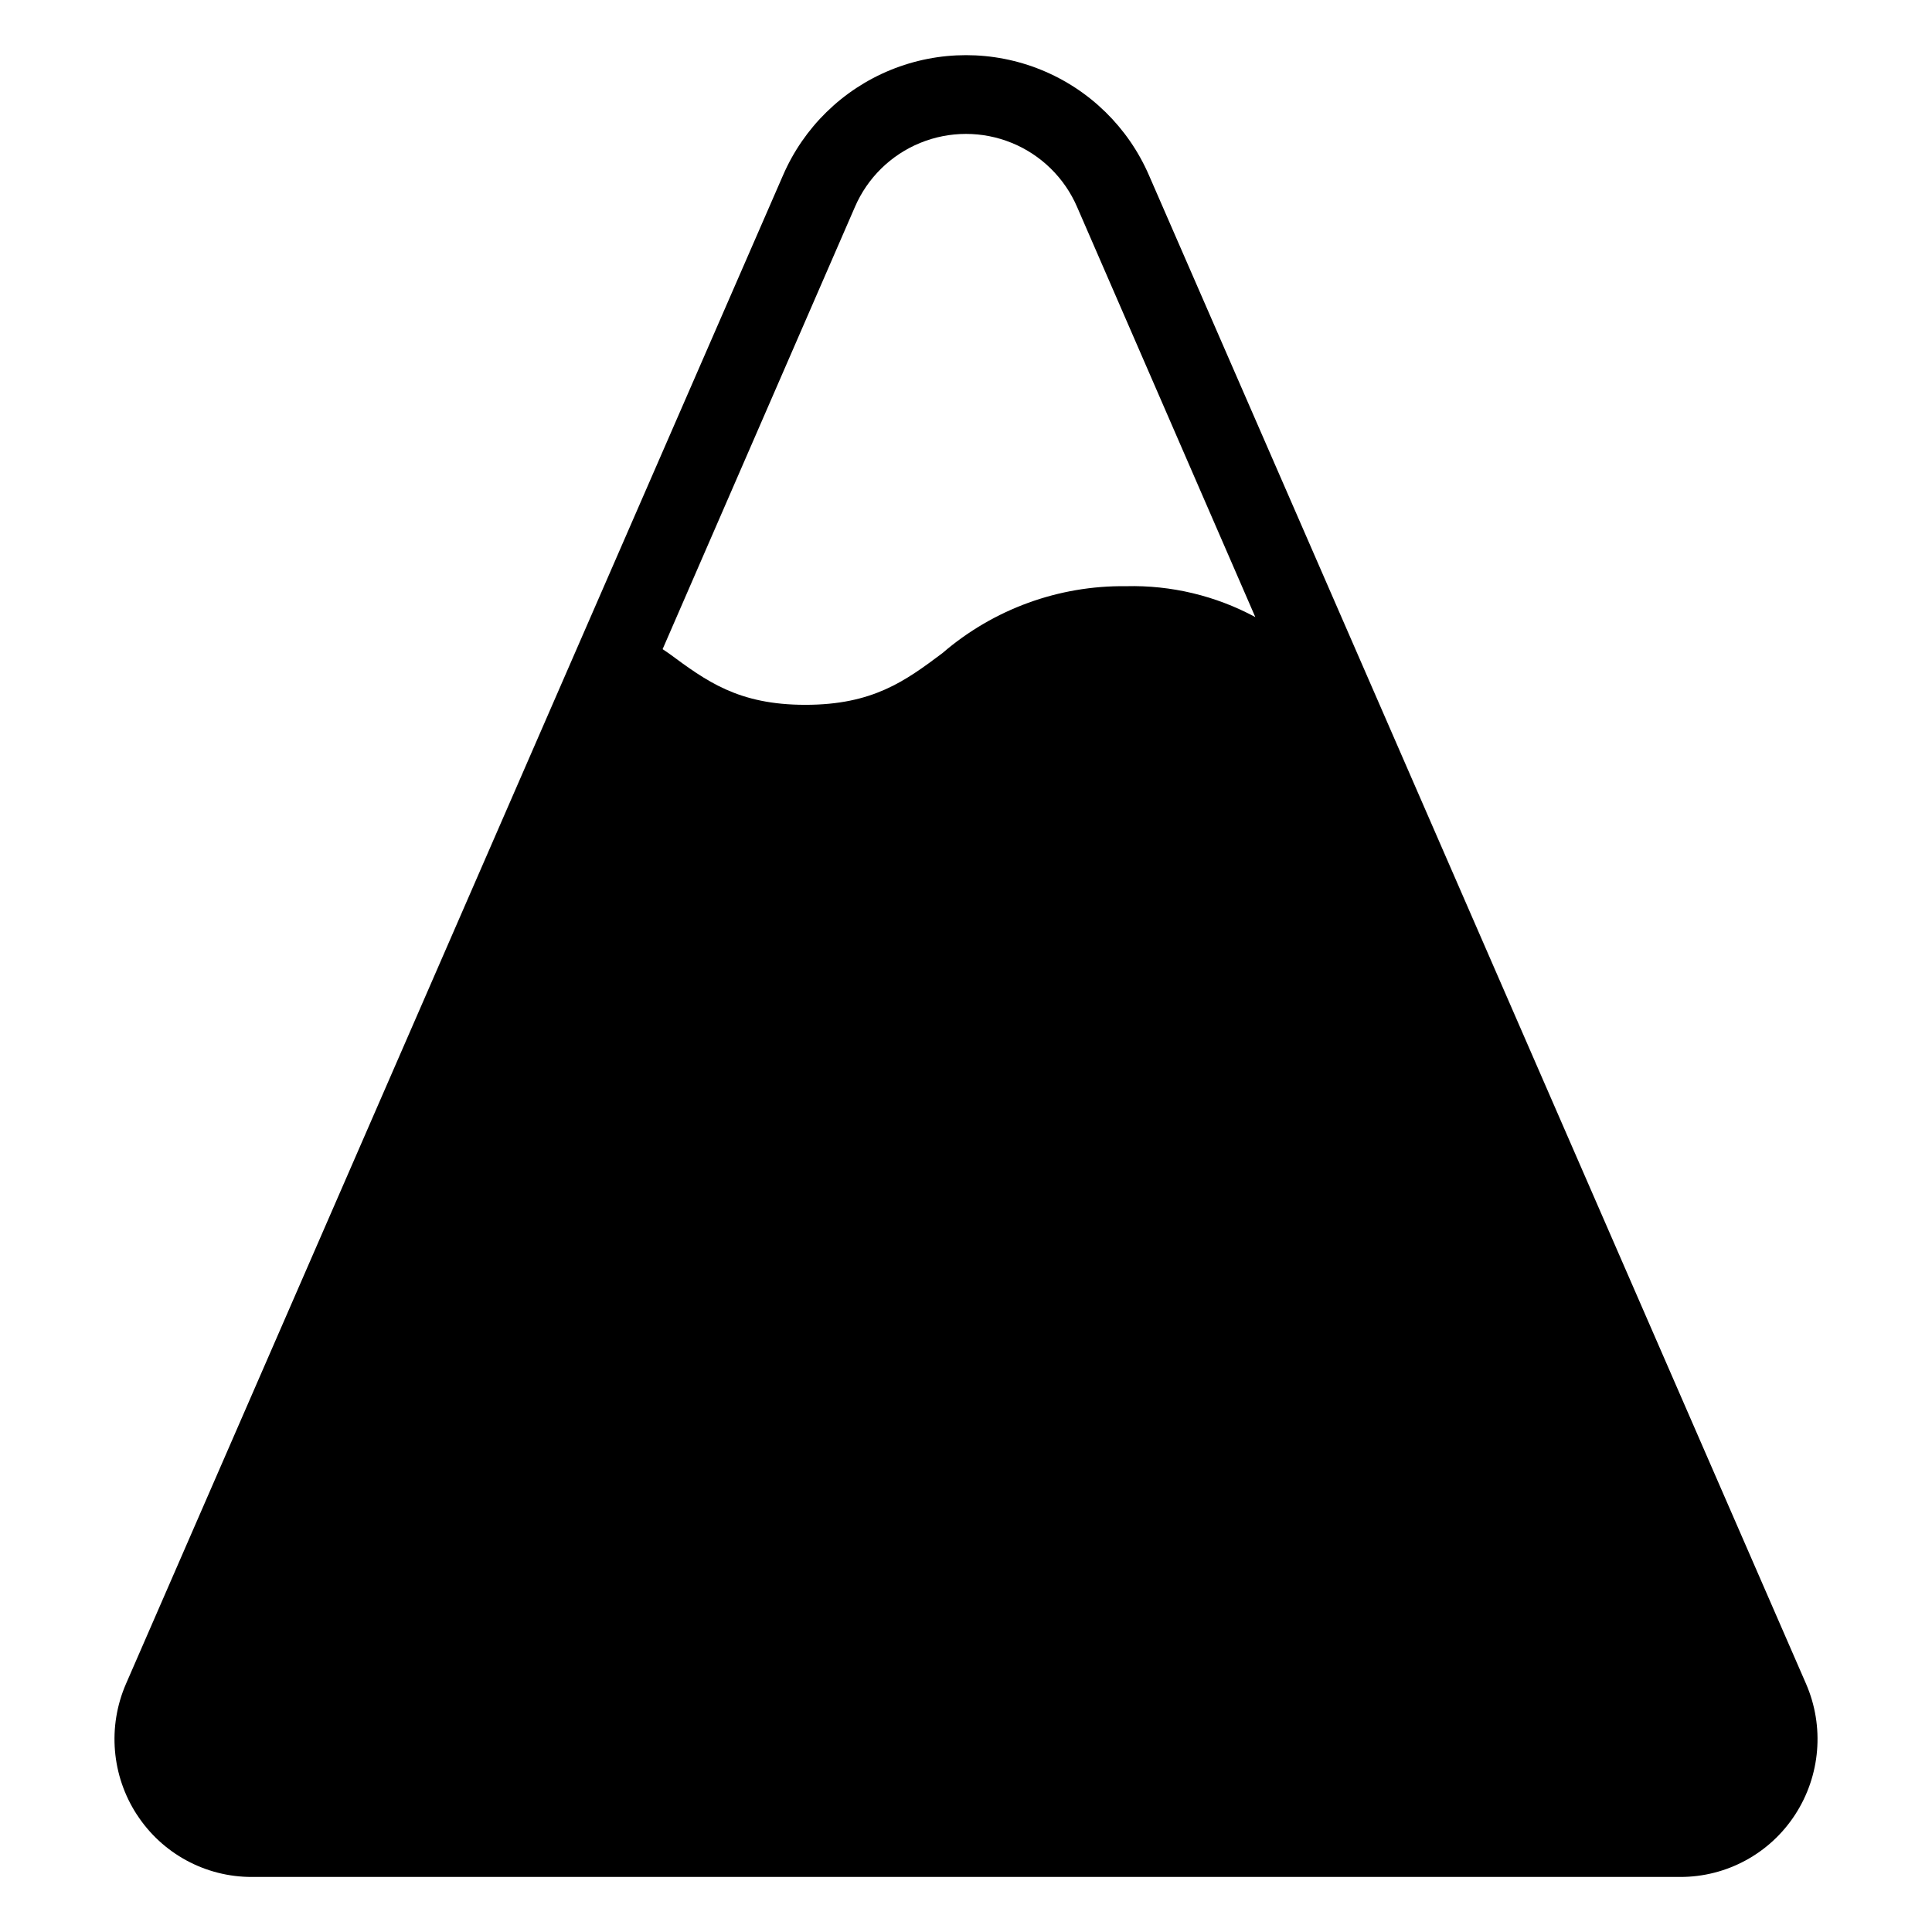 <?xml version="1.0" encoding="UTF-8"?>
<!-- Uploaded to: ICON Repo, www.iconrepo.com, Generator: ICON Repo Mixer Tools -->
<svg fill="#000000" width="800px" height="800px" version="1.1" viewBox="144 144 512 512" xmlns="http://www.w3.org/2000/svg">
 <path d="m180.27 624.88c6.691 10.336 18.176 16.562 30.488 16.531h378.49c12.312 0.031 23.797-6.195 30.492-16.531 6.707-10.332 7.789-23.336 2.887-34.637l-112.84-259.09-61.297-140.7c-5.492-12.68-15.734-22.703-28.527-27.922-12.797-5.219-27.129-5.219-39.922 0-12.797 5.219-23.039 15.242-28.531 27.922l-54.371 124.8-119.76 275c-4.906 11.301-3.824 24.305 2.887 34.637zm190.29-426.03c3.324-7.711 9.543-13.809 17.312-16.98 7.773-3.176 16.48-3.176 24.254 0 7.773 3.172 13.988 9.27 17.316 16.98l47.23 108.69v-0.004c-10.512-5.668-22.328-8.492-34.27-8.188-17.836-0.219-35.141 6.09-48.648 17.738-9.867 7.398-18.473 13.699-36.316 13.699s-26.238-6.297-36.211-13.645l-1.629-1.102z"/>
</svg>